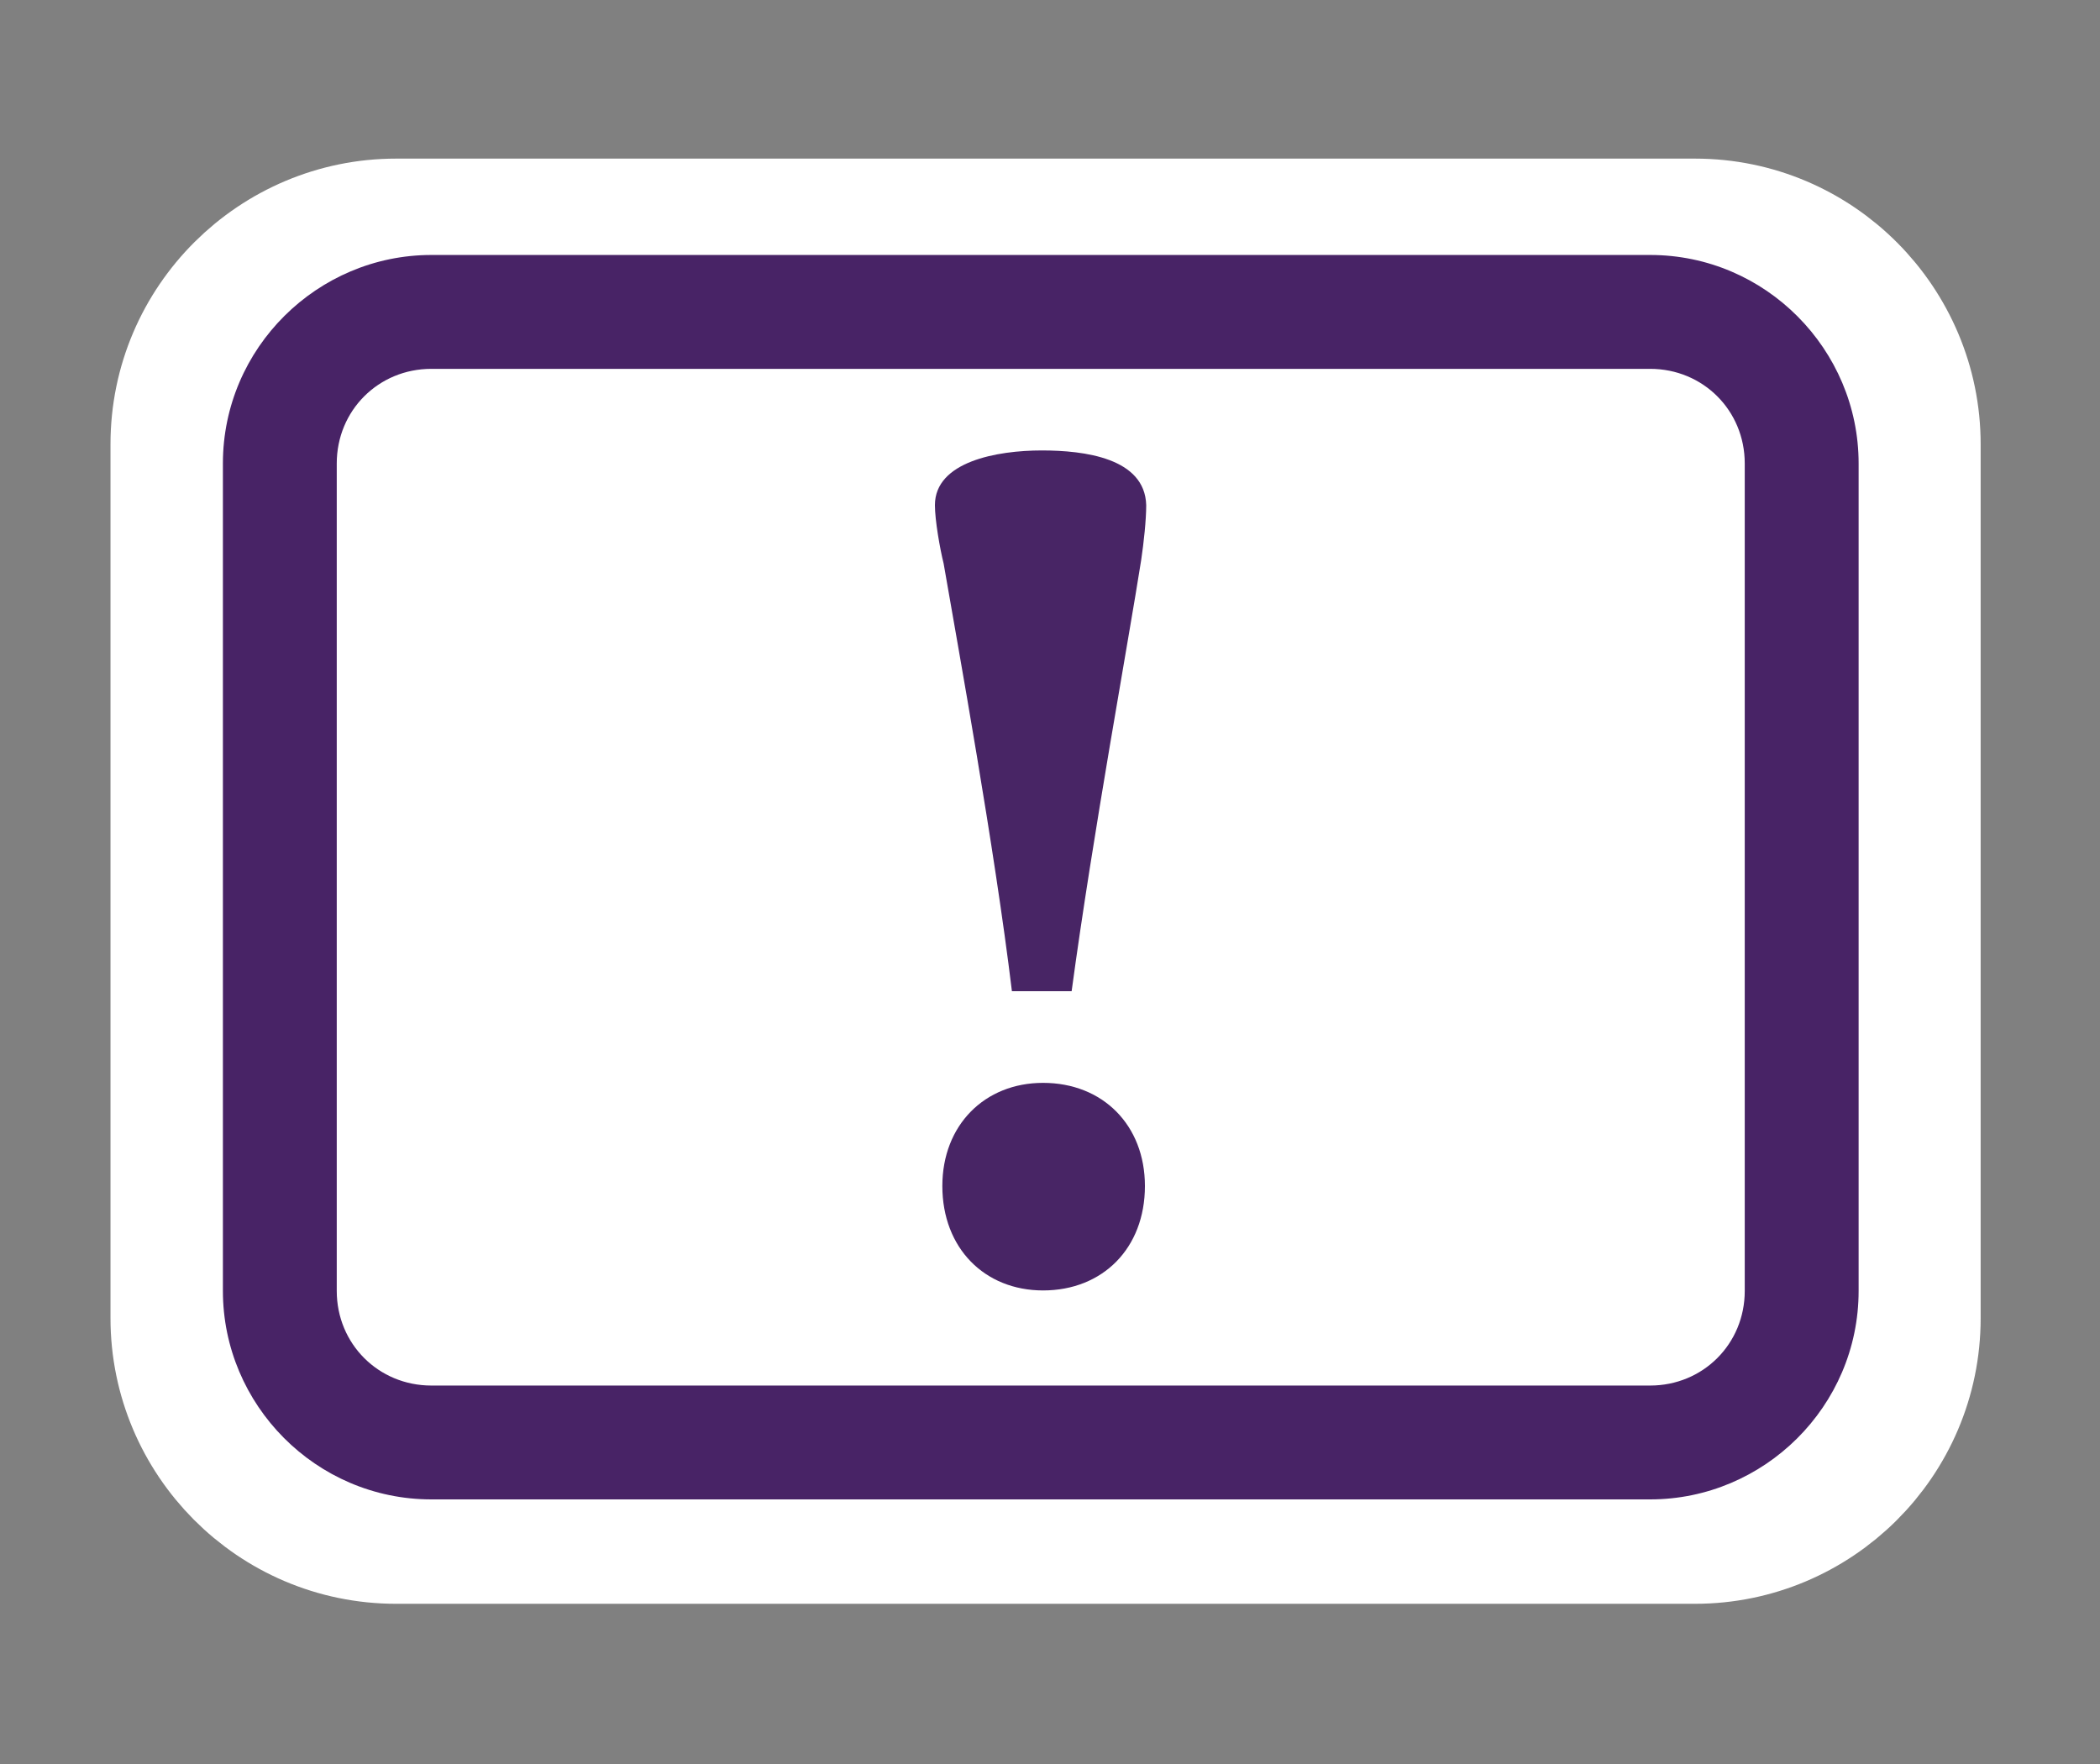 <svg width="125" height="105" viewBox="0 0 125 105" fill="none" xmlns="http://www.w3.org/2000/svg">
<rect x="0" y="0" width="125" height="105" fill="#808080" stroke="none"/>
<mask id="mask0_19719_234" style="mask-type:alpha" maskUnits="userSpaceOnUse" x="0" y="0" width="125" height="105">
<rect width="124.091" height="105" fill="#D9D9D9"/>
</mask>
<g mask="url(#mask0_19719_234)">
<path d="M100.895 91.541H23.577C16.323 91.541 10.5 85.623 10.5 78.464V26.441C10.5 19.186 16.418 13.364 23.577 13.364H100.895C108.15 13.364 113.973 19.282 113.973 26.441V78.464C113.973 85.718 108.055 91.541 100.895 91.541Z" fill="white" stroke="white" stroke-width="7.846" stroke-miterlimit="10"/>
<path d="M25.677 85.814C20.714 85.814 16.705 81.805 16.705 76.841V27.586C16.705 22.623 20.714 18.614 25.677 18.614H98.223C103.186 18.614 107.195 22.623 107.195 27.586V76.841C107.195 81.805 103.186 85.814 98.223 85.814H25.677Z" fill="white"/>
<path d="M98.223 21.955C101.373 21.955 103.854 24.436 103.854 27.586V76.841C103.854 79.991 101.373 82.473 98.223 82.473H25.677C22.527 82.473 20.045 79.991 20.045 76.841V27.586C20.045 24.436 22.527 21.955 25.677 21.955H98.223ZM98.223 15.177H25.677C18.9 15.177 13.268 20.714 13.268 27.586V76.841C13.268 83.618 18.804 89.25 25.677 89.25H98.223C105 89.25 110.632 83.714 110.632 76.841V27.586C110.632 20.809 105.095 15.177 98.223 15.177Z" fill="#482366"/>
<path d="M62.01 26.812C64.528 26.812 68.15 27.254 68.227 30.069C68.227 30.953 68.083 32.289 67.929 33.326C67.189 38.063 65.046 49.679 63.788 58.999H60.233C59.195 50.419 57.053 38.659 56.169 33.547C55.948 32.663 55.65 30.963 55.65 30.069C55.65 27.475 59.349 26.812 62.01 26.812ZM62.087 76.812C58.609 76.812 56.092 74.295 56.092 70.596C56.092 66.974 58.609 64.456 62.087 64.456C65.642 64.456 68.15 66.974 68.15 70.596C68.15 74.304 65.633 76.812 62.087 76.812Z" fill="#482565"/>
</g>
</svg>
